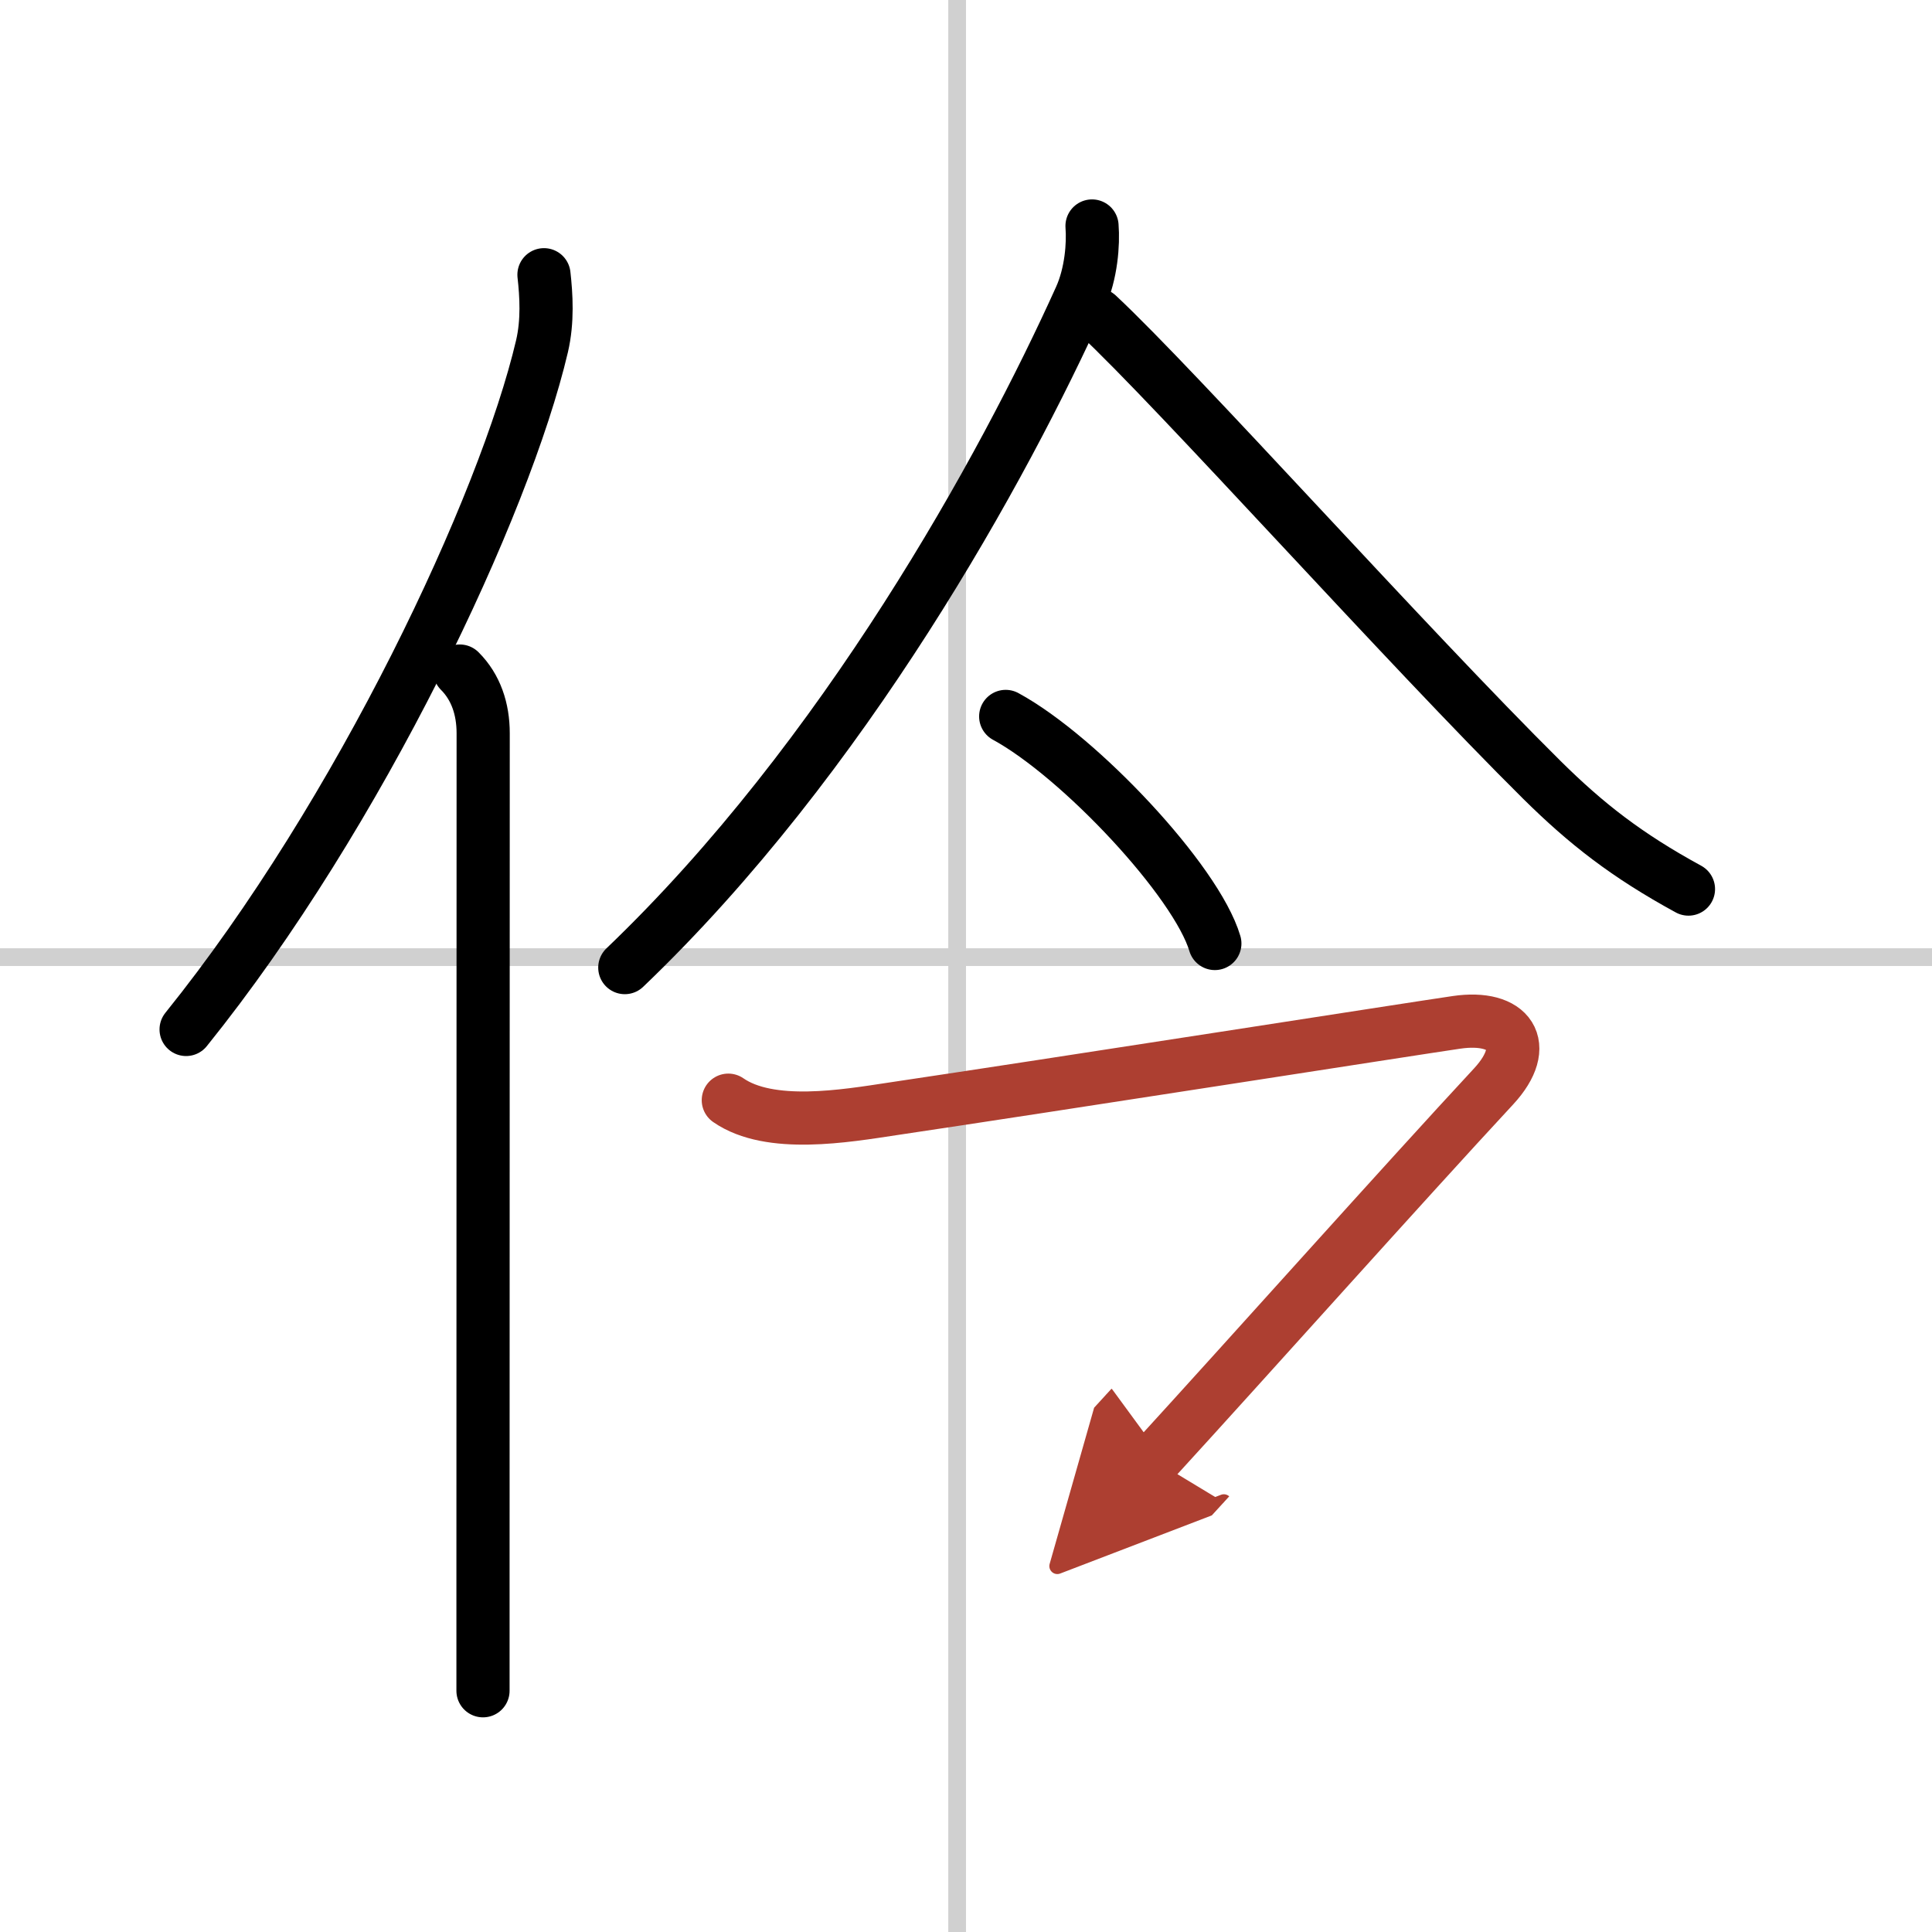 <svg width="400" height="400" viewBox="0 0 109 109" xmlns="http://www.w3.org/2000/svg"><defs><marker id="a" markerWidth="4" orient="auto" refX="1" refY="5" viewBox="0 0 10 10"><polyline points="0 0 10 5 0 10 1 5" fill="#ad3f31" stroke="#ad3f31"/></marker></defs><g fill="none" stroke="#000" stroke-linecap="round" stroke-linejoin="round" stroke-width="3"><rect width="100%" height="100%" fill="#fff" stroke="#fff"/><line x1="54" x2="54" y2="109" stroke="#d0d0d0" stroke-width="1"/><line x2="109" y1="54" y2="54" stroke="#d0d0d0" stroke-width="1"/><path d="m30.69 15.5c0.13 1.16 0.22 2.61-0.11 4.03-2.11 8.99-10.26 26.36-20.08 38.55"/><path d="m25.94 37.86c0.91 0.91 1.32 2.14 1.32 3.51 0 11.62-0.01 34.18-0.01 47.14v6.88"/><path d="m61.61 12.75c0.08 1.01-0.04 2.68-0.66 4.05-4.32 9.58-13.32 25.95-25.7 37.79"/><path d="m61.93 17.77c4.49 4.19 17.44 18.68 25.07 26.24 2.5 2.47 4.76 4.24 8.26 6.15"/><path d="m56.74 40.42c4.16 2.26 10.76 9.29 11.8 12.81"/><path d="m41.09 62.07c2.35 1.63 6.62 0.89 9.27 0.49 9.15-1.36 29.34-4.52 31.81-4.88 3-0.44 4.25 1.28 2.1 3.61-5.06 5.45-13.77 15.21-19.15 21.09" marker-end="url(#a)" stroke="#ad3f31"/></g></svg>

